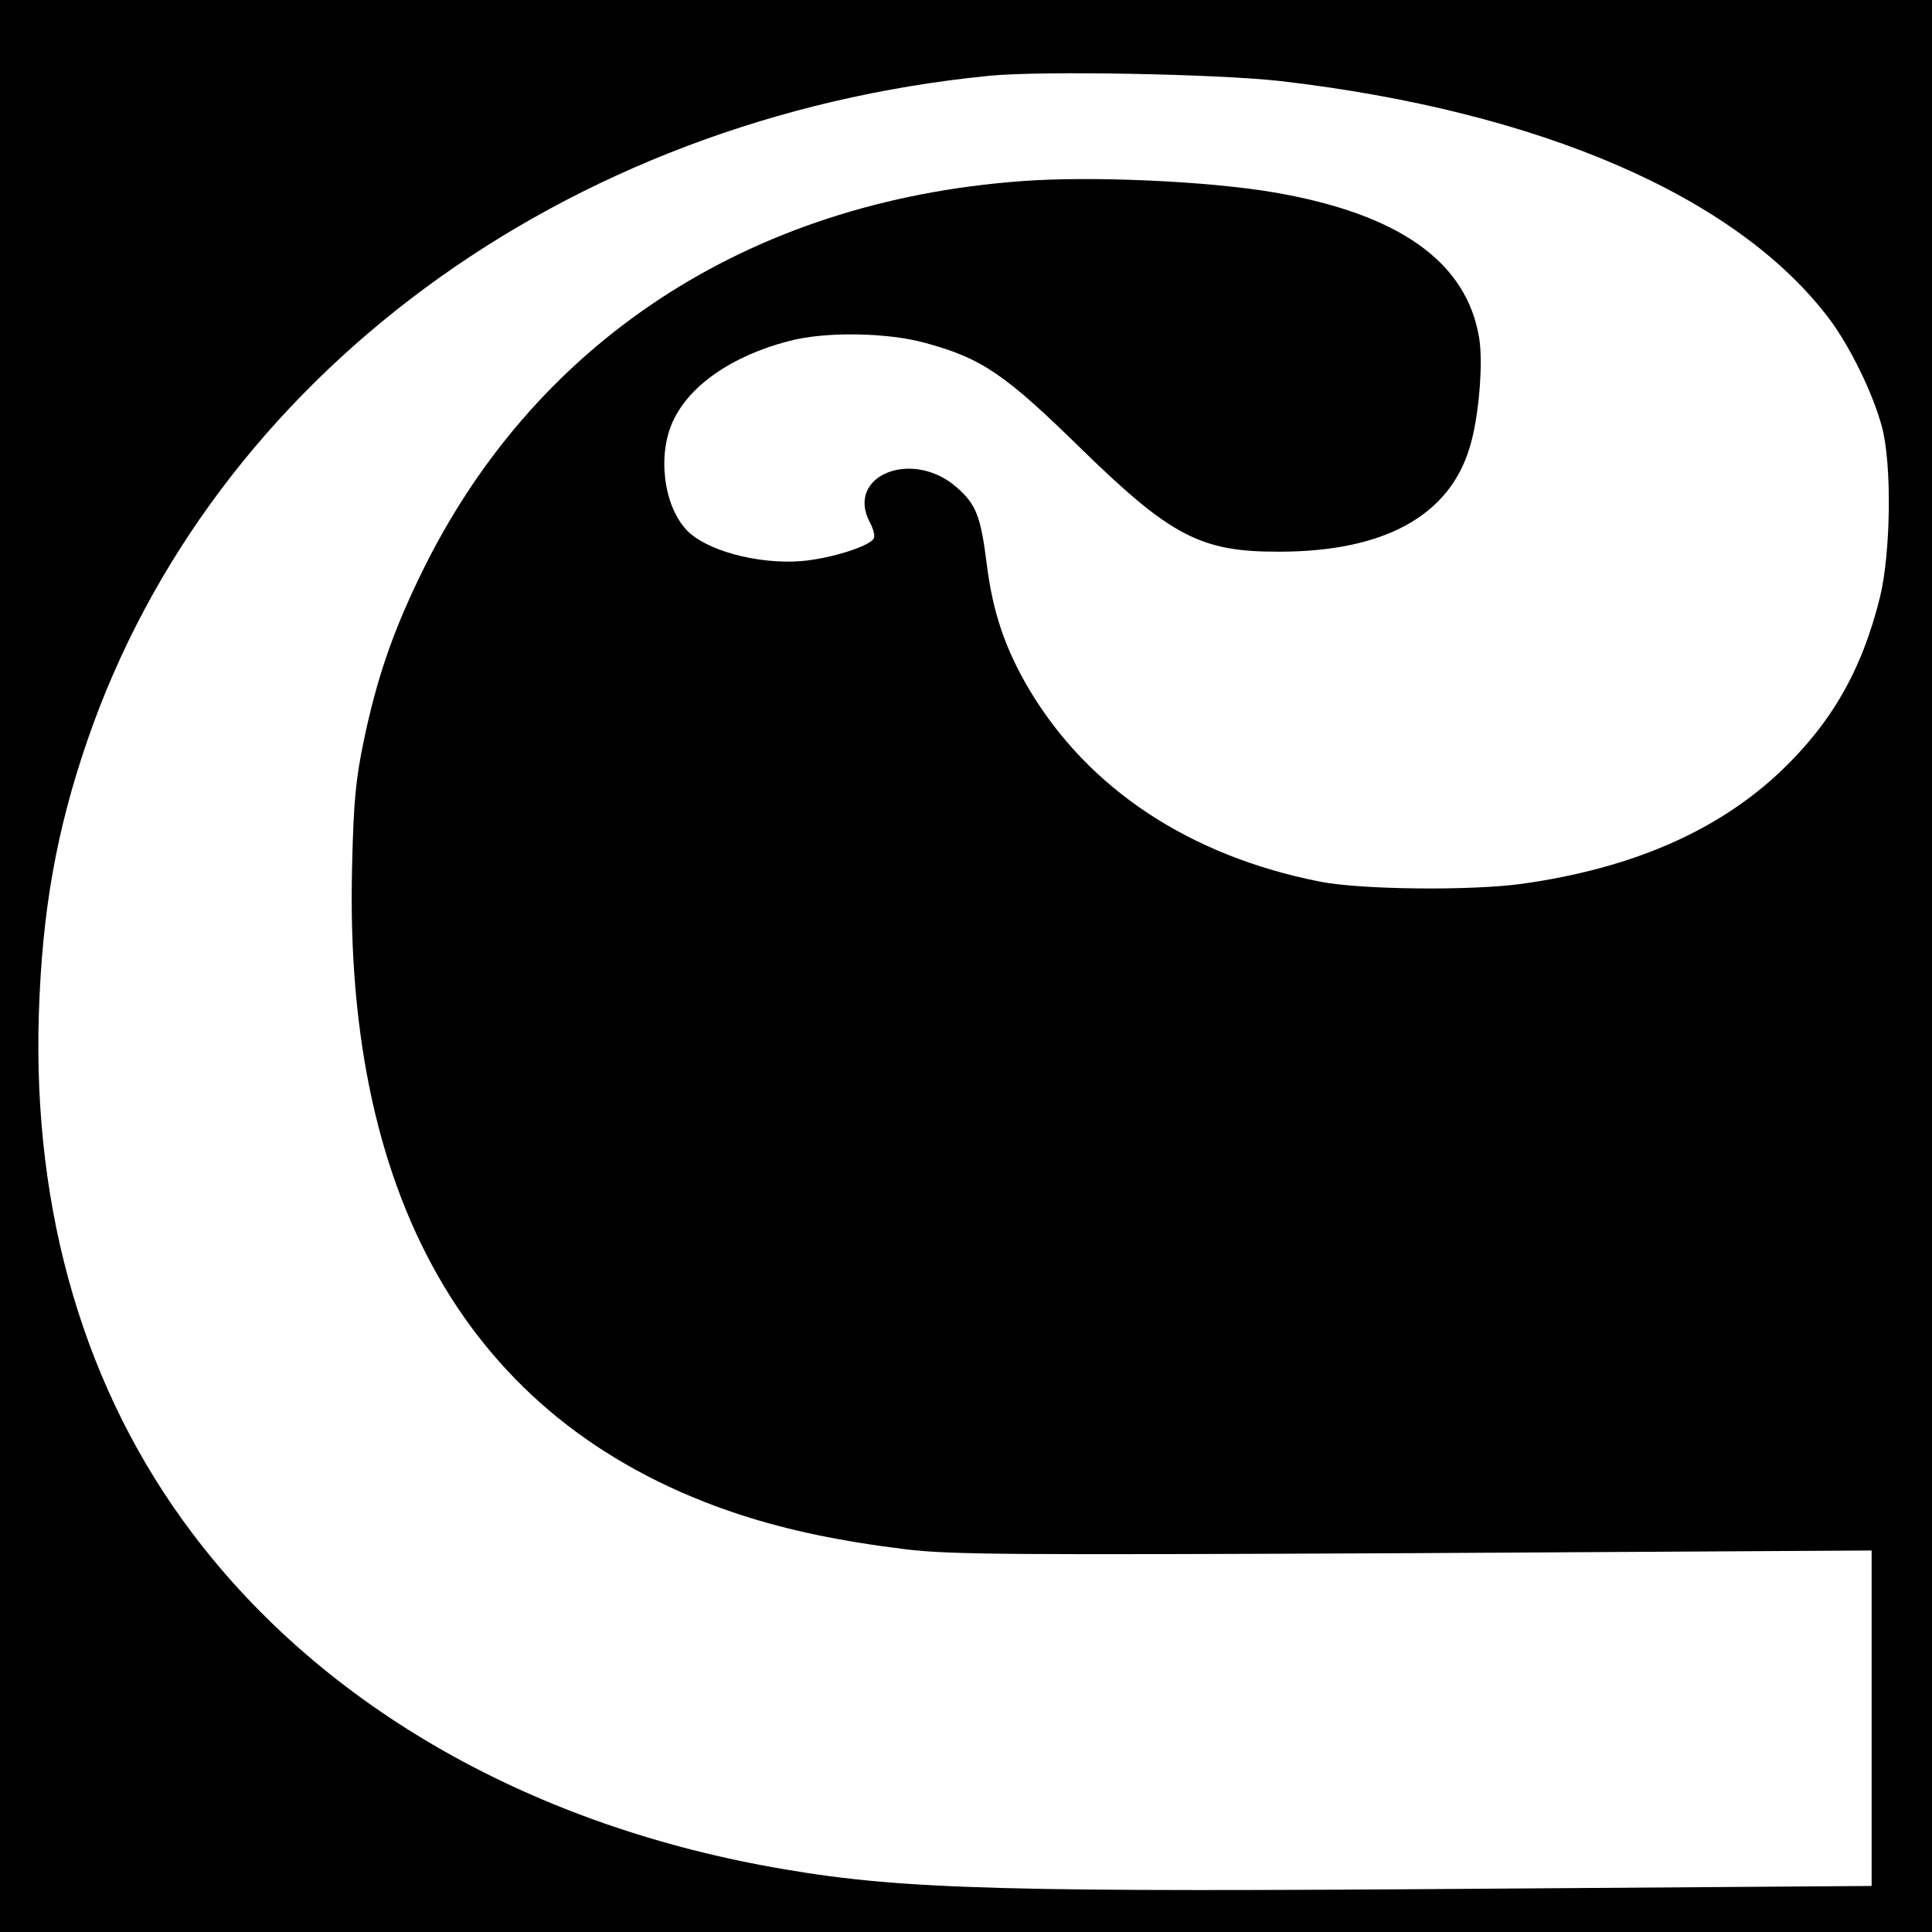 <?xml version="1.0" standalone="no"?>
<!DOCTYPE svg PUBLIC "-//W3C//DTD SVG 20010904//EN"
 "http://www.w3.org/TR/2001/REC-SVG-20010904/DTD/svg10.dtd">
<svg version="1.0" xmlns="http://www.w3.org/2000/svg"
 width="512pt" height="512pt" viewBox="0 0 512 512"
 preserveAspectRatio="xMidYMid meet">
<g transform="translate(0,512) scale(0.1,-0.1)"
fill="#000000" stroke="none">
<path d="M0 2560 l0 -2560 2560 0 2560 0 0 2560 0 2560 -2560 0 -2560 0 0
-2560z m3395 2345 c686 -80 1207 -305 1452 -629 55 -73 116 -197 140 -286 27
-98 24 -335 -5 -453 -48 -194 -129 -334 -265 -463 -167 -157 -392 -255 -682
-296 -136 -19 -431 -16 -539 6 -343 68 -611 245 -768 508 -64 108 -97 205
-113 333 -16 127 -28 158 -79 203 -118 104 -296 32 -231 -92 9 -16 14 -35 11
-42 -8 -21 -117 -55 -193 -61 -117 -9 -255 29 -305 84 -60 66 -76 199 -34 288
44 94 156 172 306 211 96 26 263 23 363 -5 150 -41 211 -83 414 -282 236 -230
316 -272 523 -271 278 0 451 95 505 277 24 77 36 223 25 289 -33 202 -212 329
-543 386 -175 30 -484 44 -669 30 -727 -53 -1299 -429 -1597 -1051 -72 -149
-113 -270 -147 -432 -21 -102 -27 -158 -31 -337 -22 -900 329 -1485 1028
-1714 129 -42 269 -71 441 -92 118 -14 270 -15 1346 -10 l1212 7 0 -444 0
-445 -987 -7 c-1295 -10 -1577 -3 -1893 51 -665 112 -1220 427 -1569 889 -286
378 -425 851 -408 1380 9 274 47 485 128 721 331 964 1262 1651 2389 1763 138
14 608 5 775 -14z"/>
</g>
</svg>
